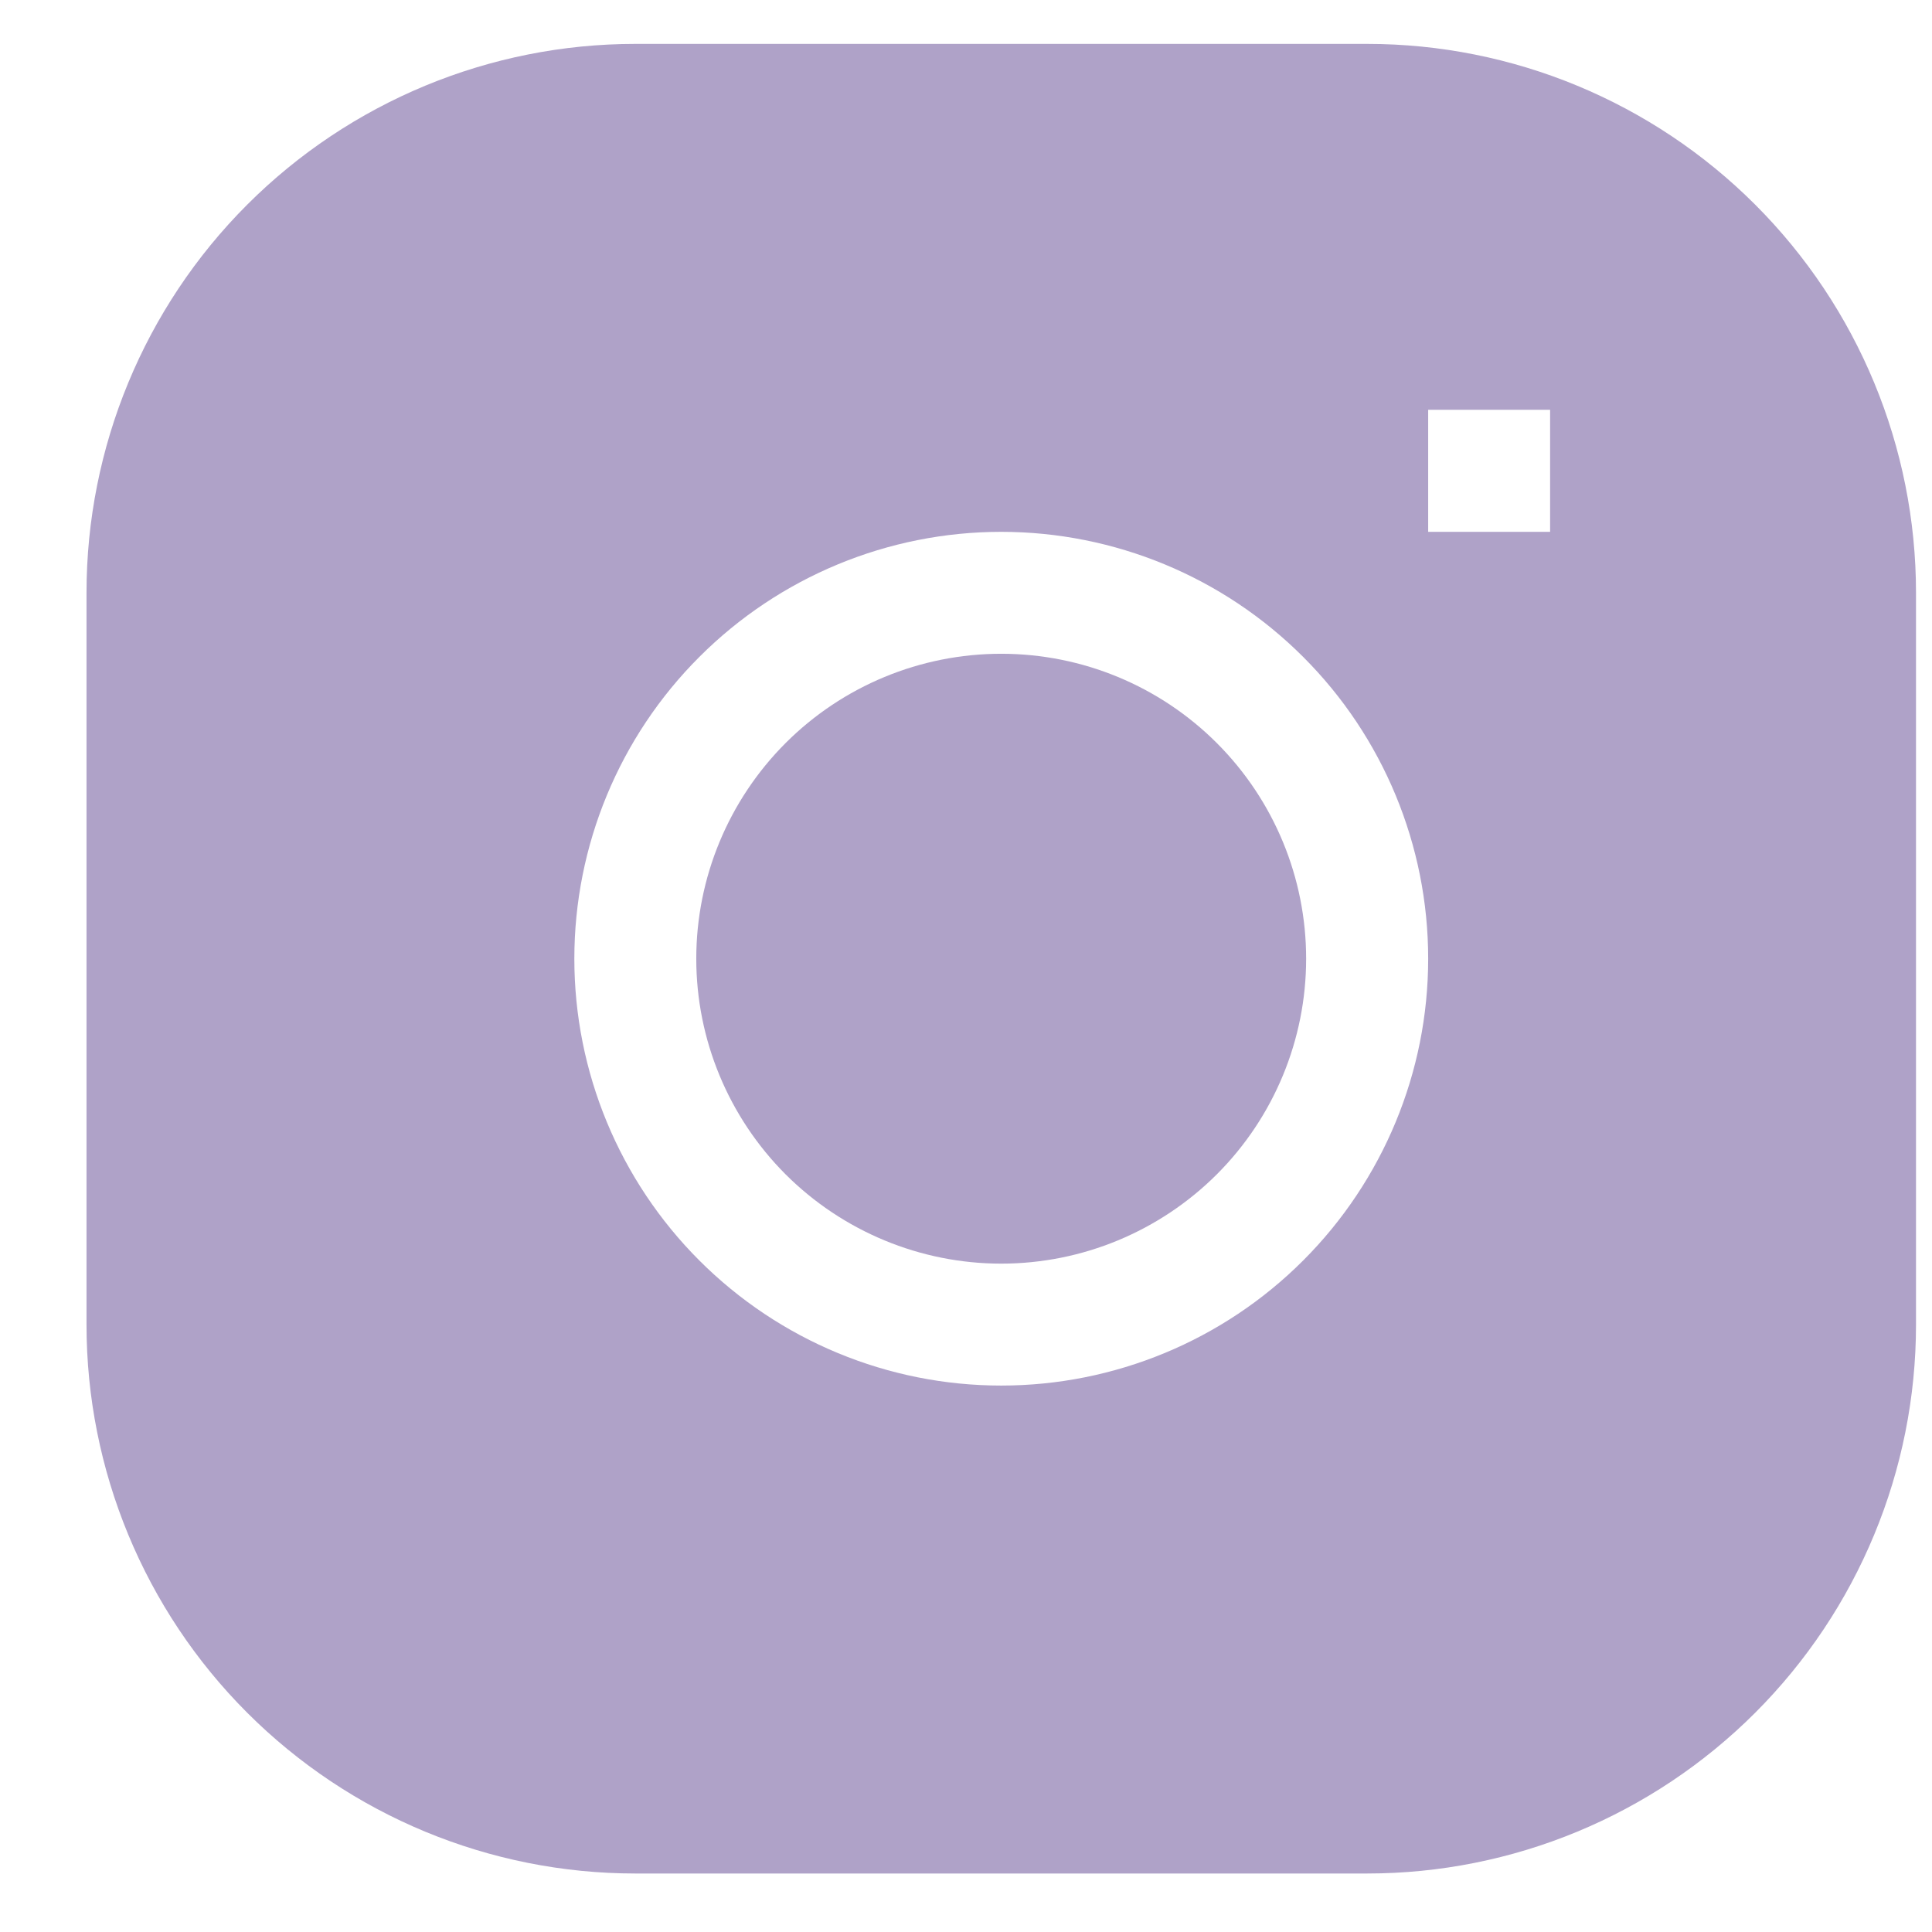 <svg width="18" height="18" viewBox="0 0 18 18" fill="none" xmlns="http://www.w3.org/2000/svg">
<path d="M9.328 6.091C8.575 6.091 7.852 6.39 7.319 6.923C6.787 7.456 6.487 8.178 6.487 8.932C6.487 9.685 6.787 10.408 7.319 10.941C7.852 11.473 8.575 11.773 9.328 11.773C10.082 11.773 10.804 11.473 11.337 10.941C11.87 10.408 12.169 9.685 12.169 8.932C12.169 8.178 11.87 7.456 11.337 6.923C10.804 6.39 10.082 6.091 9.328 6.091Z" fill="#AFA2C8"/>
<path fill-rule="evenodd" clip-rule="evenodd" d="M5.919 0.409C4.563 0.409 3.262 0.948 2.303 1.907C1.344 2.866 0.806 4.167 0.806 5.523L0.806 12.341C0.806 13.697 1.344 14.998 2.303 15.957C3.262 16.916 4.563 17.455 5.919 17.455H12.738C14.094 17.455 15.394 16.916 16.353 15.957C17.312 14.998 17.851 13.697 17.851 12.341V5.523C17.851 4.167 17.312 2.866 16.353 1.907C15.394 0.948 14.094 0.409 12.738 0.409L5.919 0.409ZM5.351 8.932C5.351 7.877 5.77 6.865 6.516 6.12C7.262 5.374 8.274 4.955 9.328 4.955C10.383 4.955 11.395 5.374 12.141 6.12C12.887 6.865 13.306 7.877 13.306 8.932C13.306 9.987 12.887 10.998 12.141 11.744C11.395 12.49 10.383 12.909 9.328 12.909C8.274 12.909 7.262 12.49 6.516 11.744C5.77 10.998 5.351 9.987 5.351 8.932ZM13.306 4.955H14.442V3.818H13.306V4.955Z" fill="#AFA2C8"/>
</svg>
